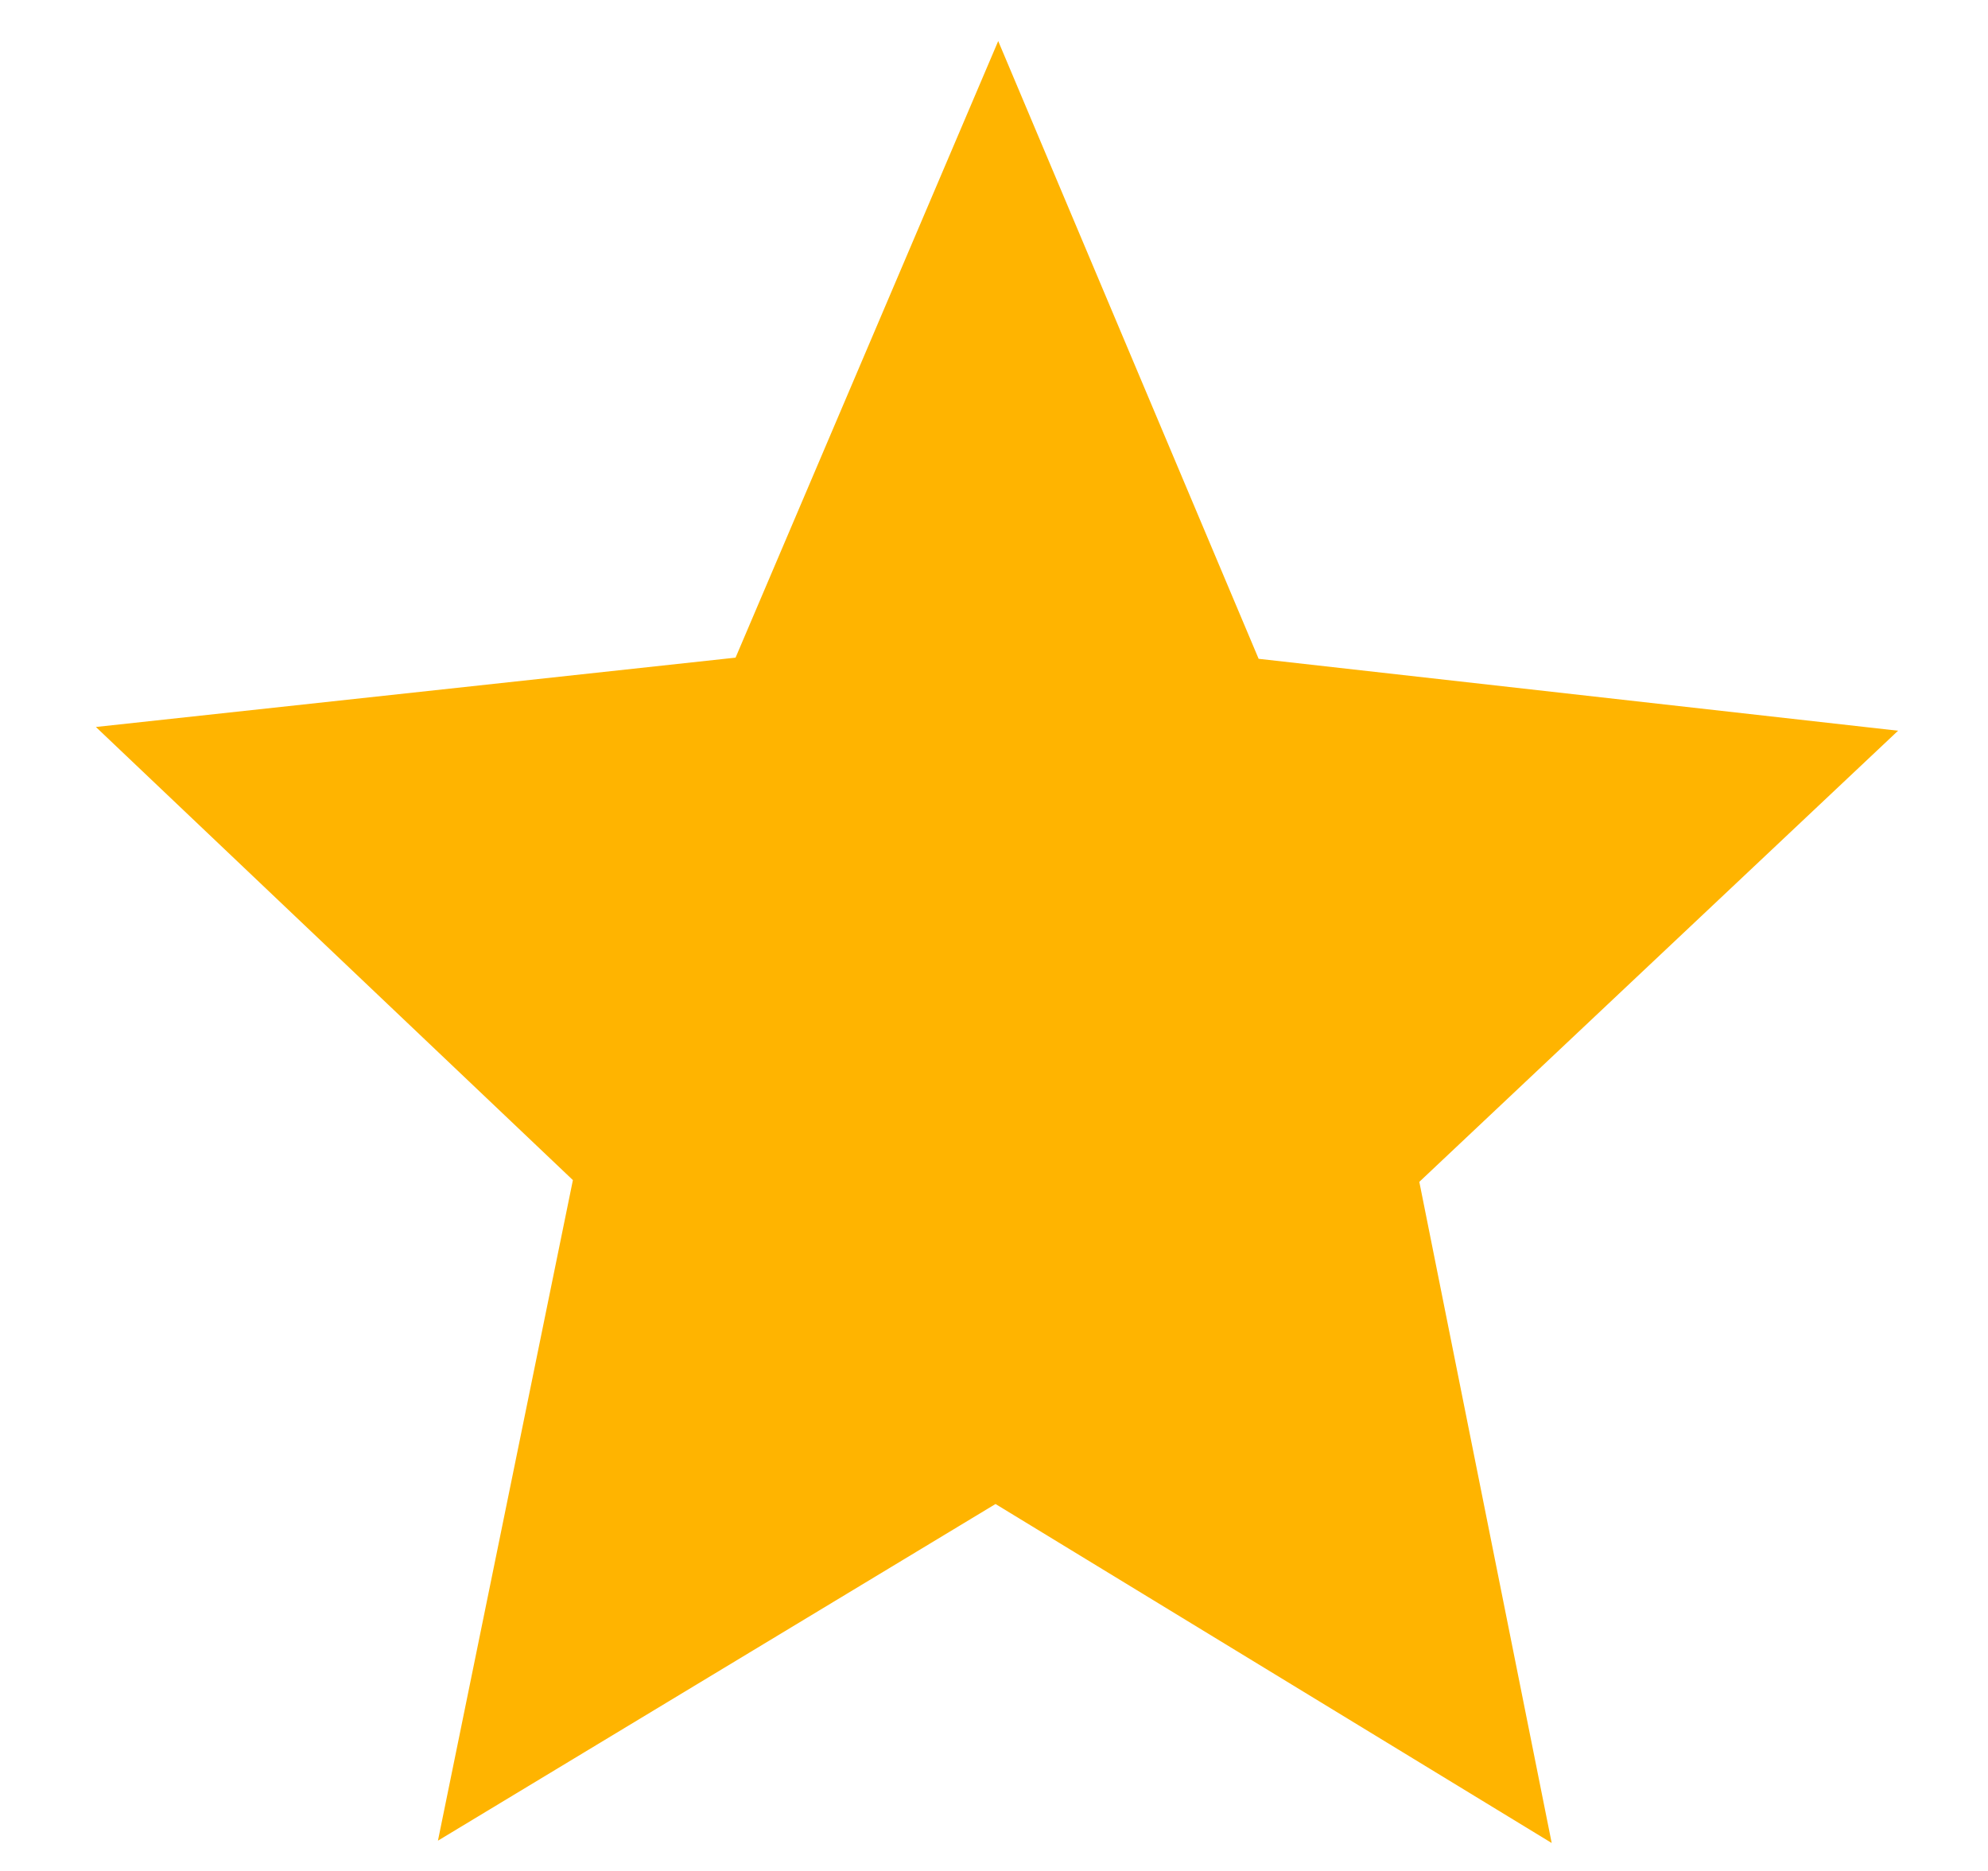 <svg width="17" height="16" viewBox="0 0 17 16" fill="none" xmlns="http://www.w3.org/2000/svg">
<g clip-path="url(#clip0_946_1750)">
<path fill-rule="evenodd" clip-rule="evenodd" d="M8.536 0.351L10.763 5.634L16.231 6.249L12.137 10.107L13.269 15.761L8.513 12.862L3.745 15.741L4.899 10.092L0.82 6.217L6.29 5.624L8.536 0.351Z" fill="#FFB400"/>
</g>
<defs>
<clipPath id="clip0_946_1750">
<rect width="15.41" height="15.41" fill="white" transform="translate(0.82 0.351)"/>
</clipPath>
</defs>
</svg>

